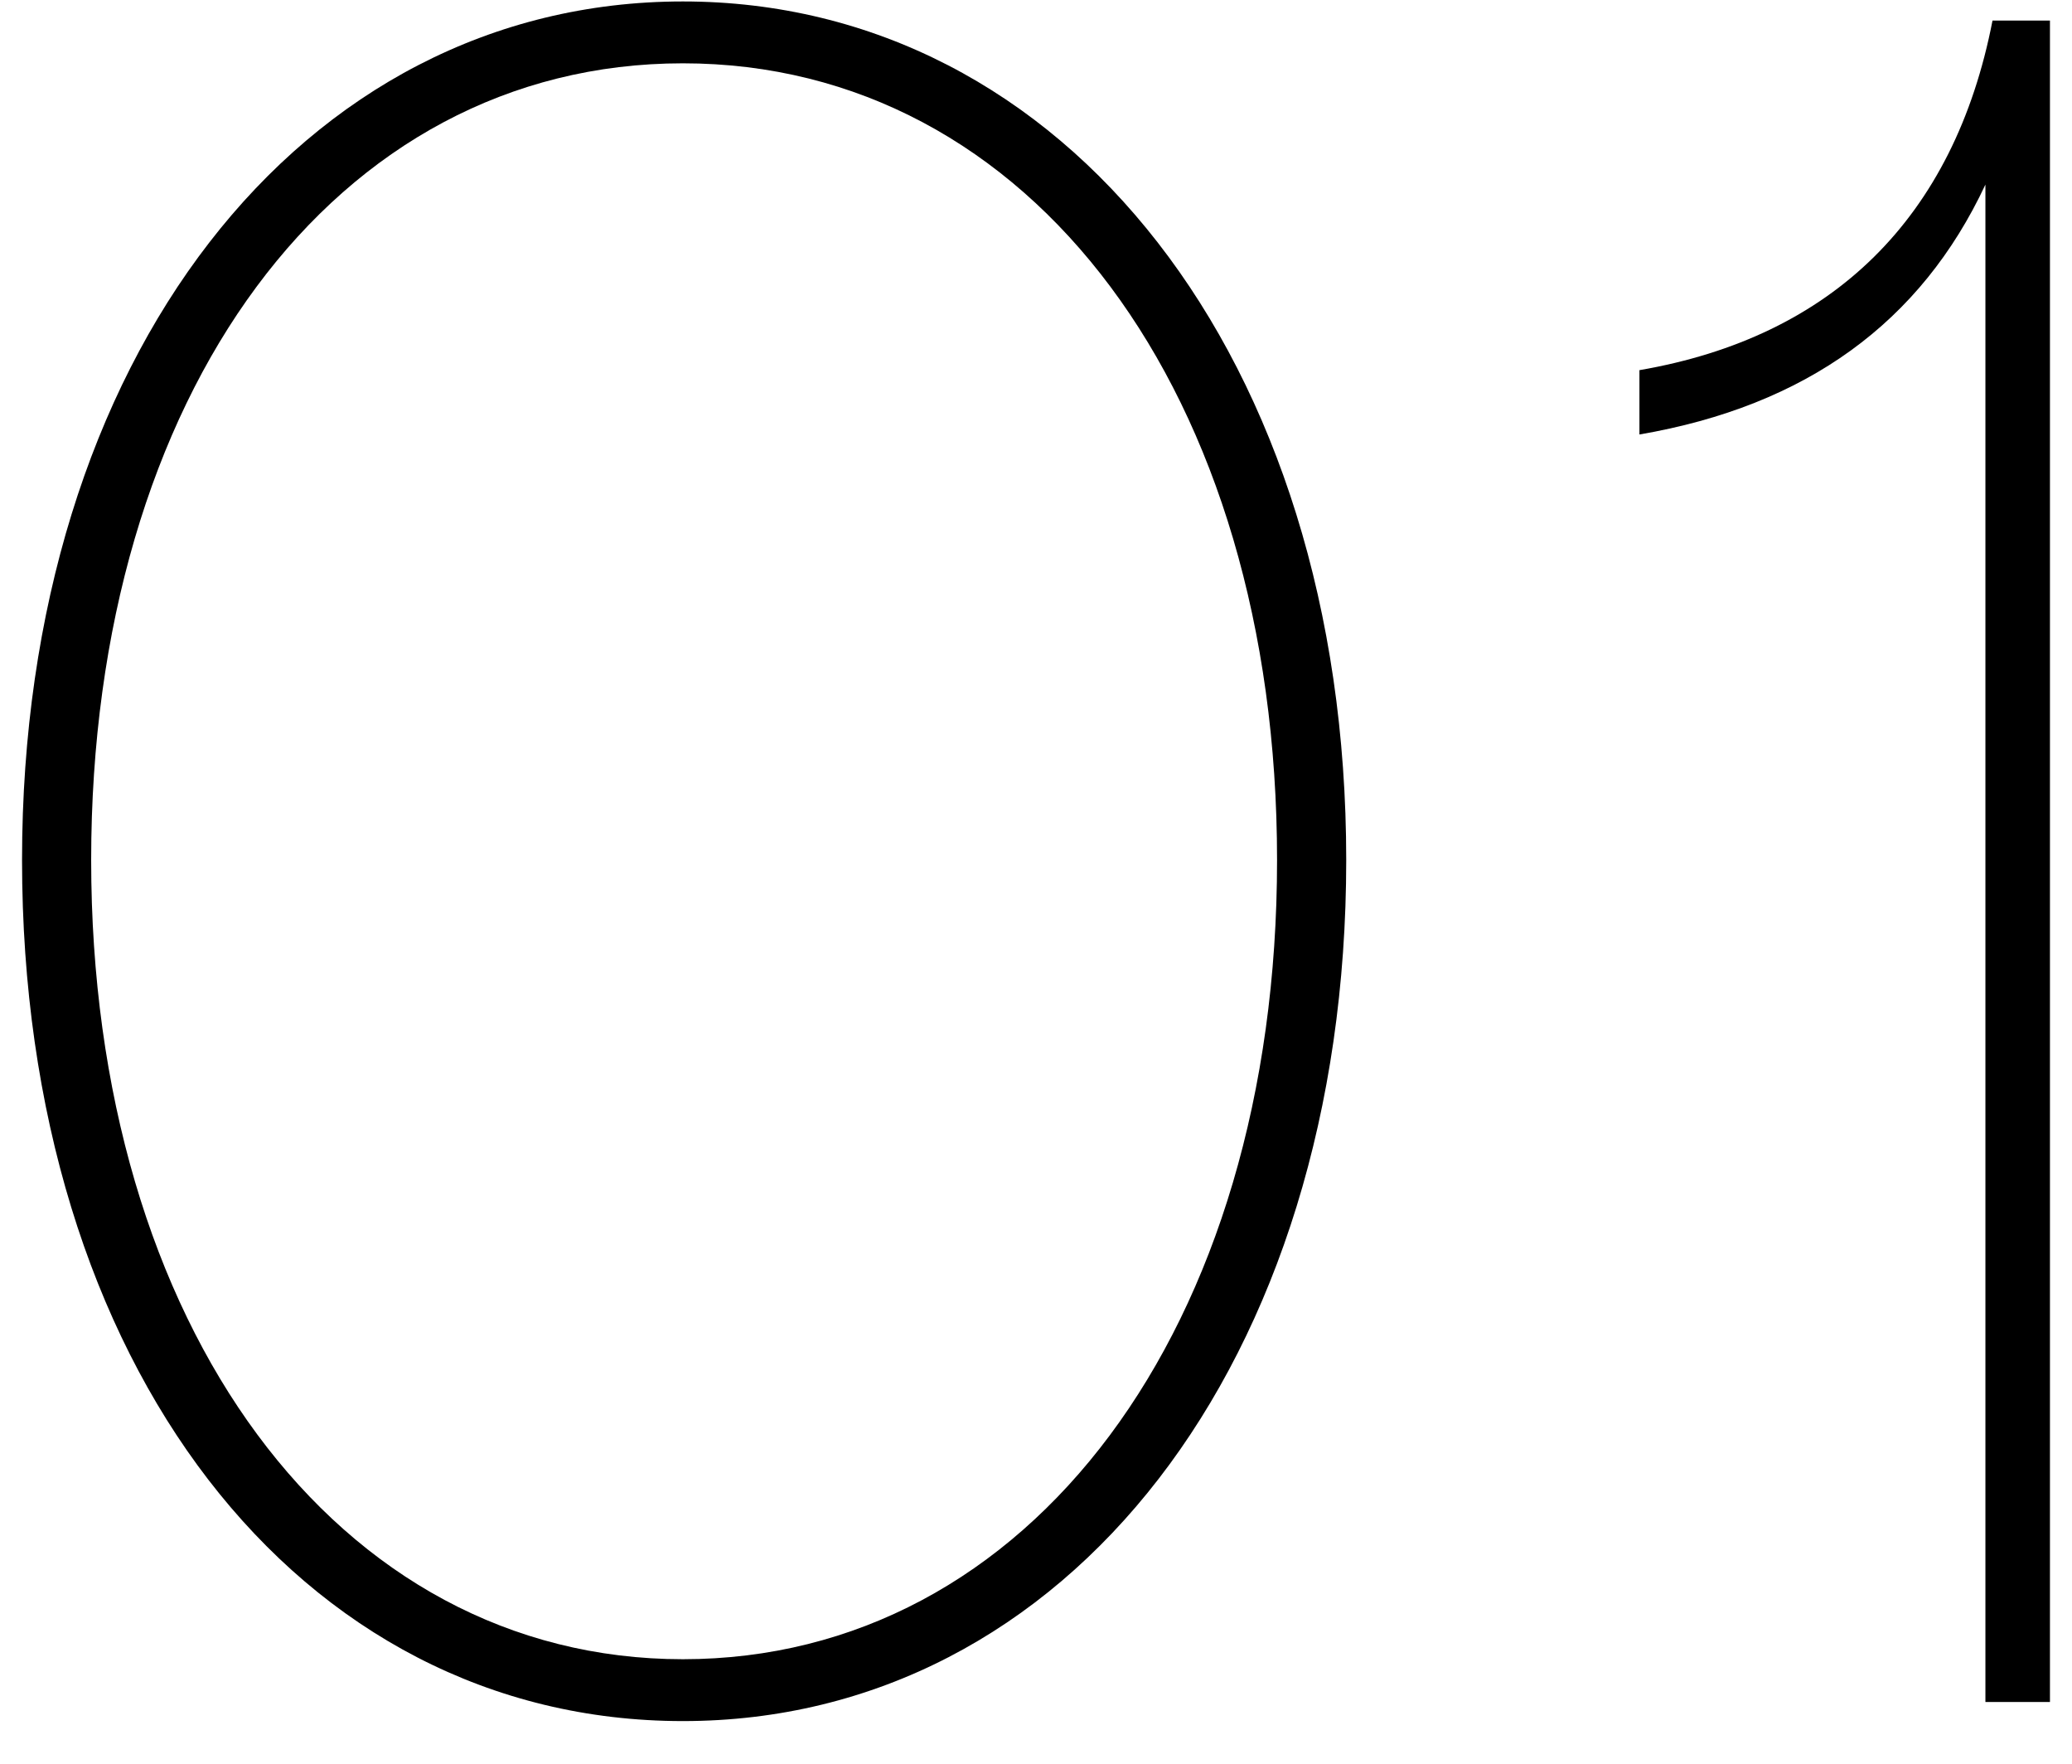 <svg width="47" height="40" viewBox="0 0 47 40" fill="none" xmlns="http://www.w3.org/2000/svg"><g clip-path="url(#clip0_8676_22347)"><path d="M0.5 19.505C0.5 8.122 6.829 0.033 15.49 0.033C24.151 0.033 30.537 8.122 30.537 19.505C30.537 30.889 24.208 39.033 15.49 39.033C6.773 39.033 0.5 30.945 0.5 19.505ZM28.968 19.505C28.968 8.931 23.387 1.436 15.49 1.436C7.593 1.436 2.068 8.931 2.068 19.505C2.068 30.079 7.641 37.63 15.49 37.63C23.339 37.63 28.968 30.135 28.968 19.505Z" fill="#000"/><path d="M45.036 4.186C43.573 7.312 40.975 9.204 37.188 9.854V8.395C41.57 7.641 44.329 4.939 45.197 0.466H46.5V38.6H45.036V4.186Z" fill="#000"/></g><defs><clipPath id="clip0_8676_22347"><rect width="46" height="39" fill="#fff" transform="translate(0.5 0.033)"/></clipPath></defs></svg>